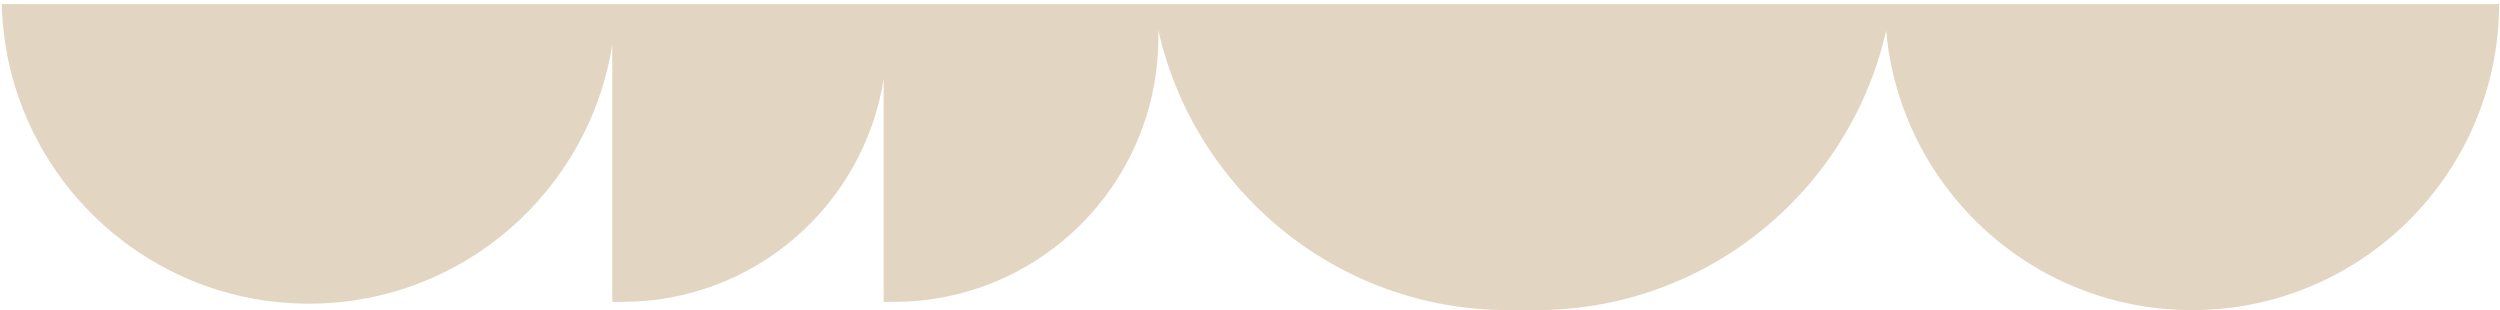 <svg xmlns="http://www.w3.org/2000/svg" id="Capa_1" viewBox="0 0 1500 186.076"><defs><style>      .st0 {        fill: #e2d6c2;      }      .st1 {        display: none;        fill: none;        stroke: #000;        stroke-miterlimit: 10;        stroke-width: 2px;      }    </style></defs><path class="st1" d="M209.778,216.904c31.402,23.041,69.766,49.439,116.214,70.539,53.847,24.461,106.41,36.354,160.669,36.354h.19c45.068-.032,88.488-9.692,129.053-28.71l1.585-.743.496,1.679c1.826,6.181,3.982,12.206,6.408,17.904,21.552,50.656,77.567,108.519,222.035,96.48,88.584-7.382,178.197-29.71,266.349-66.365,65.026-27.039,128.276-61.148,193.363-104.274,108.961-72.197,184.498-159.143,194.052-170.376v-23.091c-16.415,19.633-93.244,108.261-202.167,182.613-99.169,67.694-258.214,151.791-452.724,168.002-12.329,1.025-24.205,1.537-35.588,1.537-88.287.003-147.703-30.704-172.862-89.826-2.609-6.13-4.88-12.628-6.749-19.312l-.325-1.16,1.062-.57c71.574-38.429,127.95-106.253,147.13-177.004,13.203-48.708,4.016-87.794-24.568-104.554-5.096-2.984-10.647-4.598-16.502-4.798-12.842-.43-27.204,5.987-41.507,18.57-25.763,22.664-50.795,64.314-66.958,111.415-18.018,52.504-23.122,105.39-14.373,148.915l.23,1.143-1.049.507c-39.006,18.896-81.534,28.476-126.401,28.476-67.474,0-134.498-19.016-199.209-56.519-52.235-30.272-103.209-72.673-151.506-126.025C62.107,45.944,14.976-38.866-.575-68.822v27.743c.164.293.422.767.858,1.566C22.172.64,101.969,137.799,209.778,216.904ZM641.336,133.719c15.332-43.753,38.883-82.539,63-103.753,11.515-10.131,28.187-20.482,42.218-12.255,22.997,13.479,29.856,46.872,18.347,89.327-7.609,28.071-23.53,58.887-44.827,86.772-24.996,32.728-56.649,60.384-91.537,79.98l-1.843,1.035-.374-2.08c-7.366-40.998-2.034-90.371,15.017-139.025h0Z"></path><path class="st0" d="M185.311,182.203h0c91.971,0,168.19-67.37,182.043-155.45v154.362h6.147c79.114,0,144.686-57.912,156.681-133.652v133.652h6.147c87.626,0,158.66-71.035,158.66-158.661v-4.319c21.596,96.114,107.398,167.941,210.031,167.941h16.685c102.557,0,188.307-71.721,209.981-167.727,8.388,94.016,87.33,167.727,183.527,167.727h0c101.566,0,183.935-82.154,184.3-183.633H1.061c2.414,99.689,83.98,179.76,184.25,179.76h0Z"></path></svg>